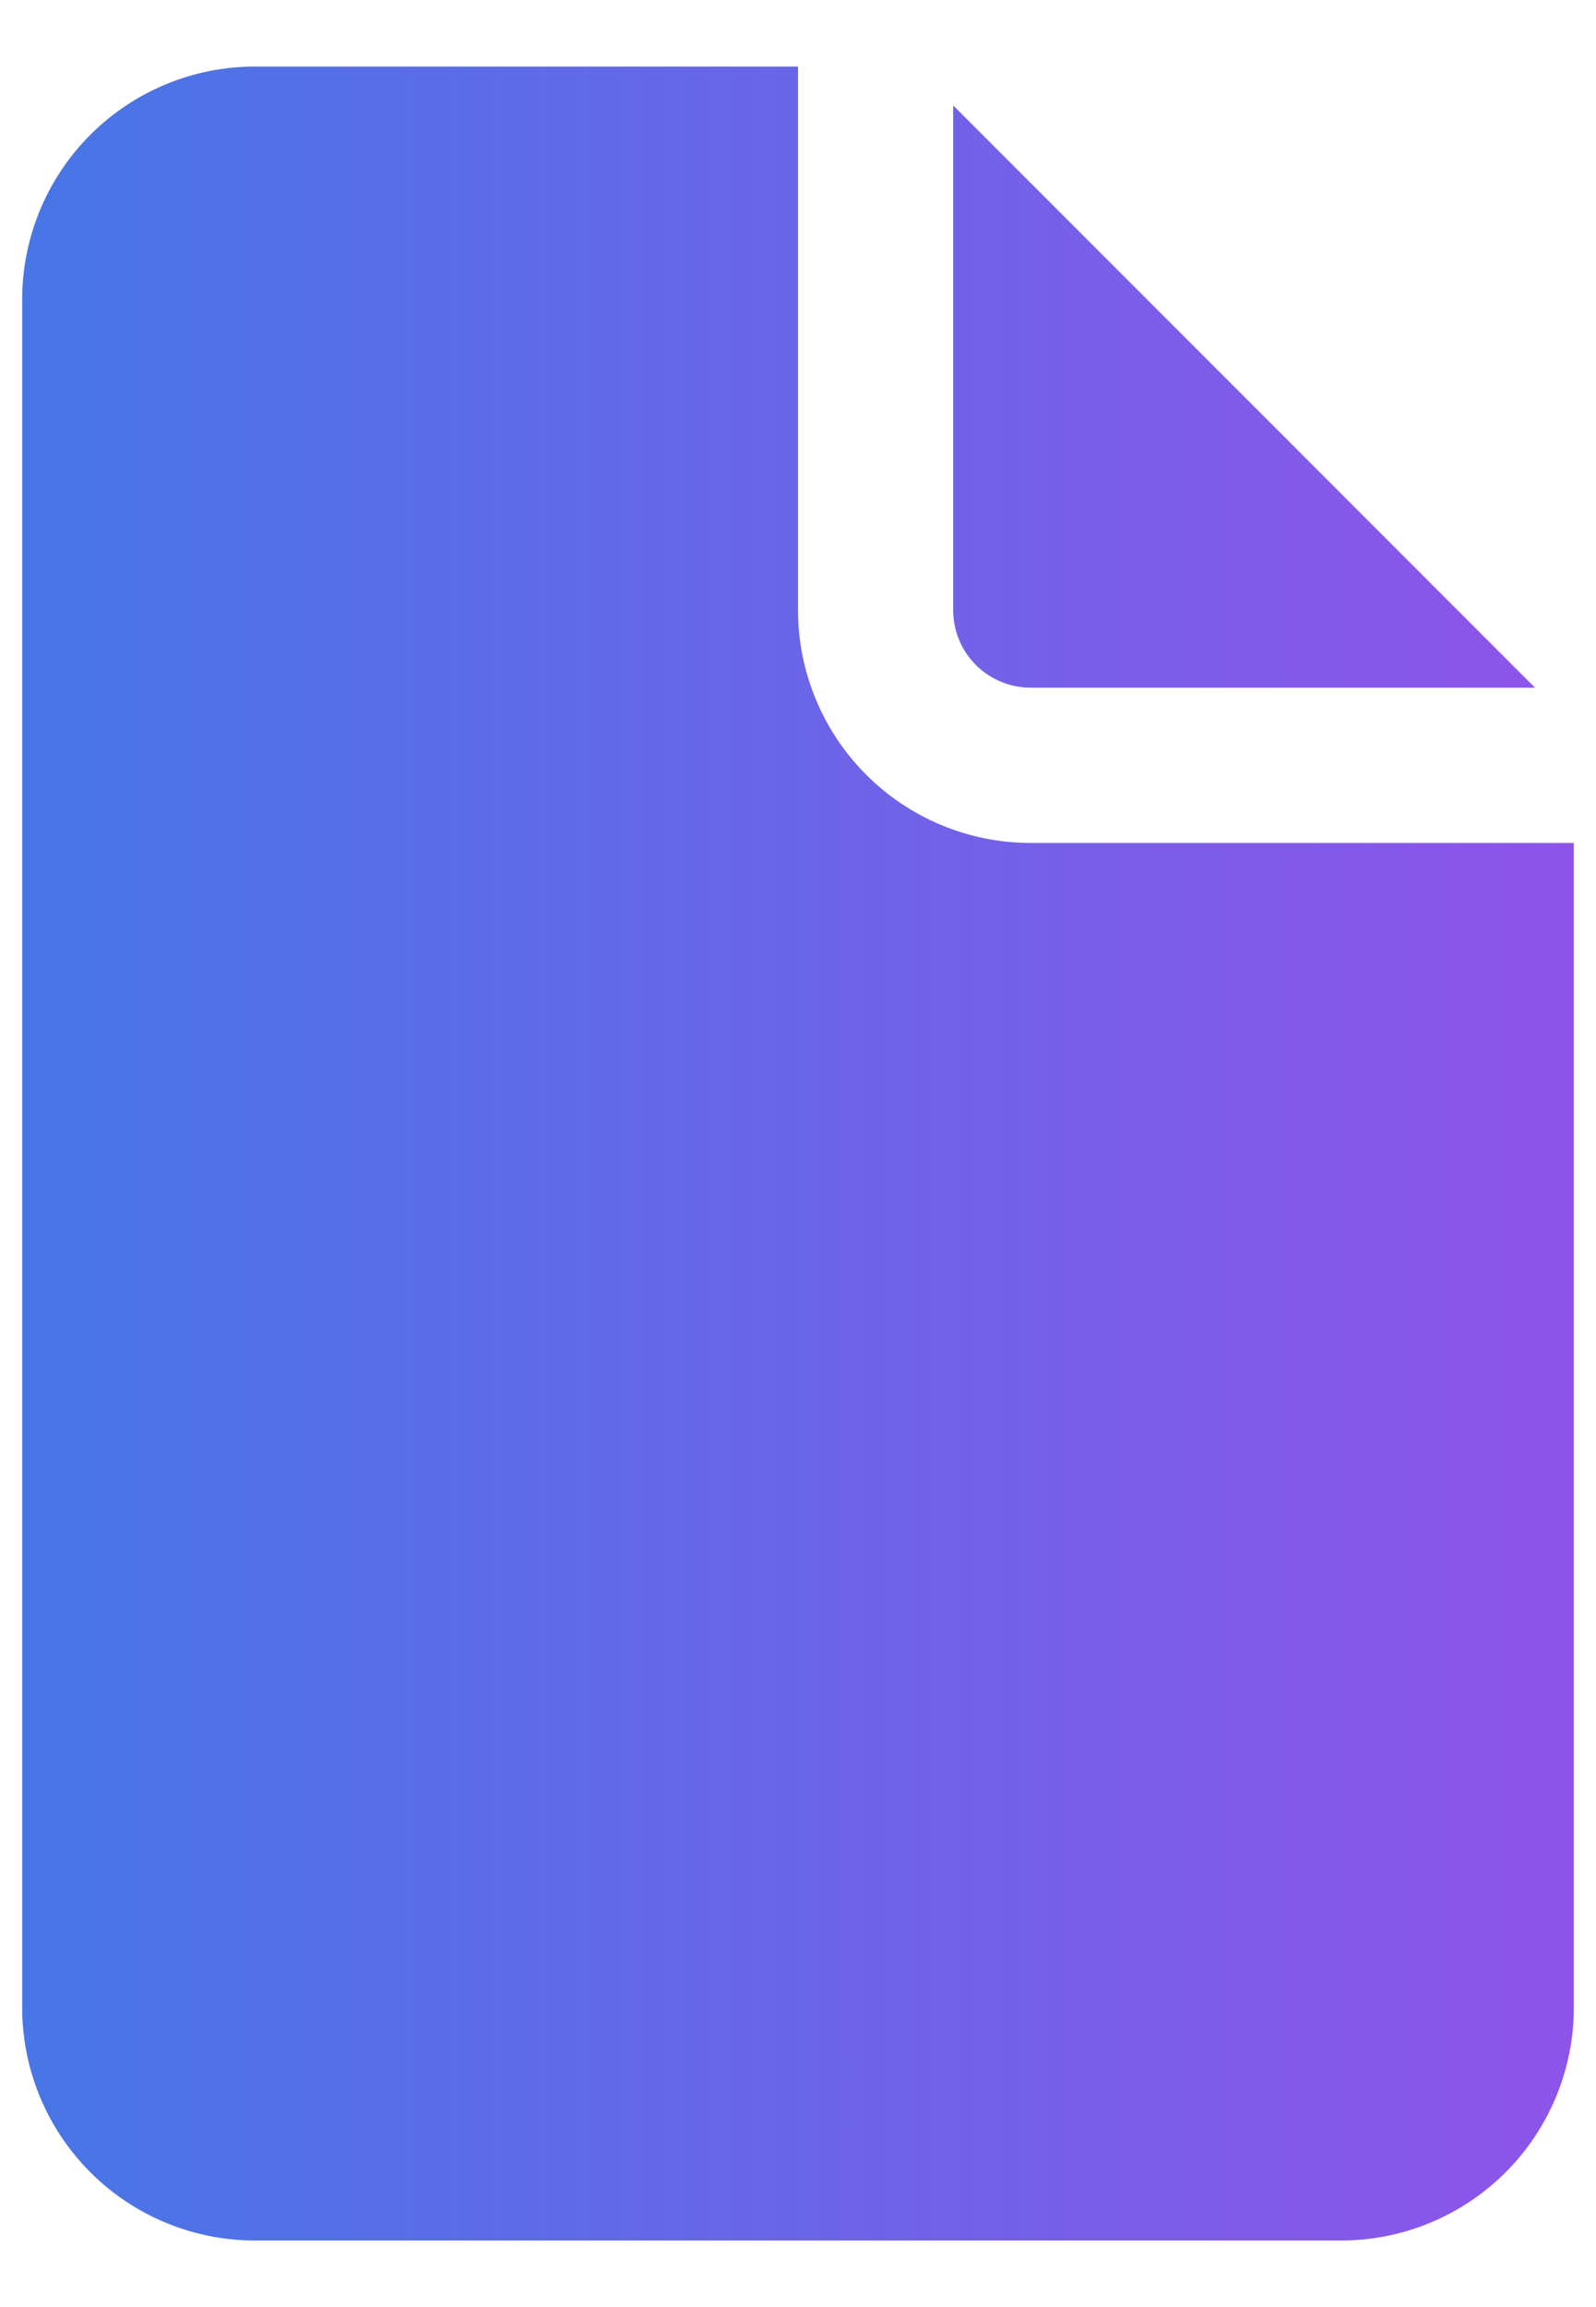 <svg width="18" height="26" viewBox="0 0 18 26" fill="none" xmlns="http://www.w3.org/2000/svg">
<path d="M9 0.75V6.875C9 7.571 9.277 8.239 9.769 8.731C10.261 9.223 10.929 9.5 11.625 9.5H17.75V22.625C17.75 23.321 17.473 23.989 16.981 24.481C16.489 24.973 15.821 25.25 15.125 25.25H2.875C2.179 25.25 1.511 24.973 1.019 24.481C0.527 23.989 0.25 23.321 0.25 22.625V3.375C0.25 2.679 0.527 2.011 1.019 1.519C1.511 1.027 2.179 0.75 2.875 0.75H9ZM10.75 1.188V6.875C10.75 7.107 10.842 7.33 11.006 7.494C11.17 7.658 11.393 7.75 11.625 7.75H17.312L10.75 1.188Z" fill="url(#paint0_linear_262_1640)"/>
<defs>
<linearGradient id="paint0_linear_262_1640" x1="0.25" y1="13" x2="17.75" y2="13" gradientUnits="userSpaceOnUse">
<stop stop-color="#4776E6"/>
<stop offset="1" stop-color="#8E54E9"/>
</linearGradient>
</defs>
</svg>
